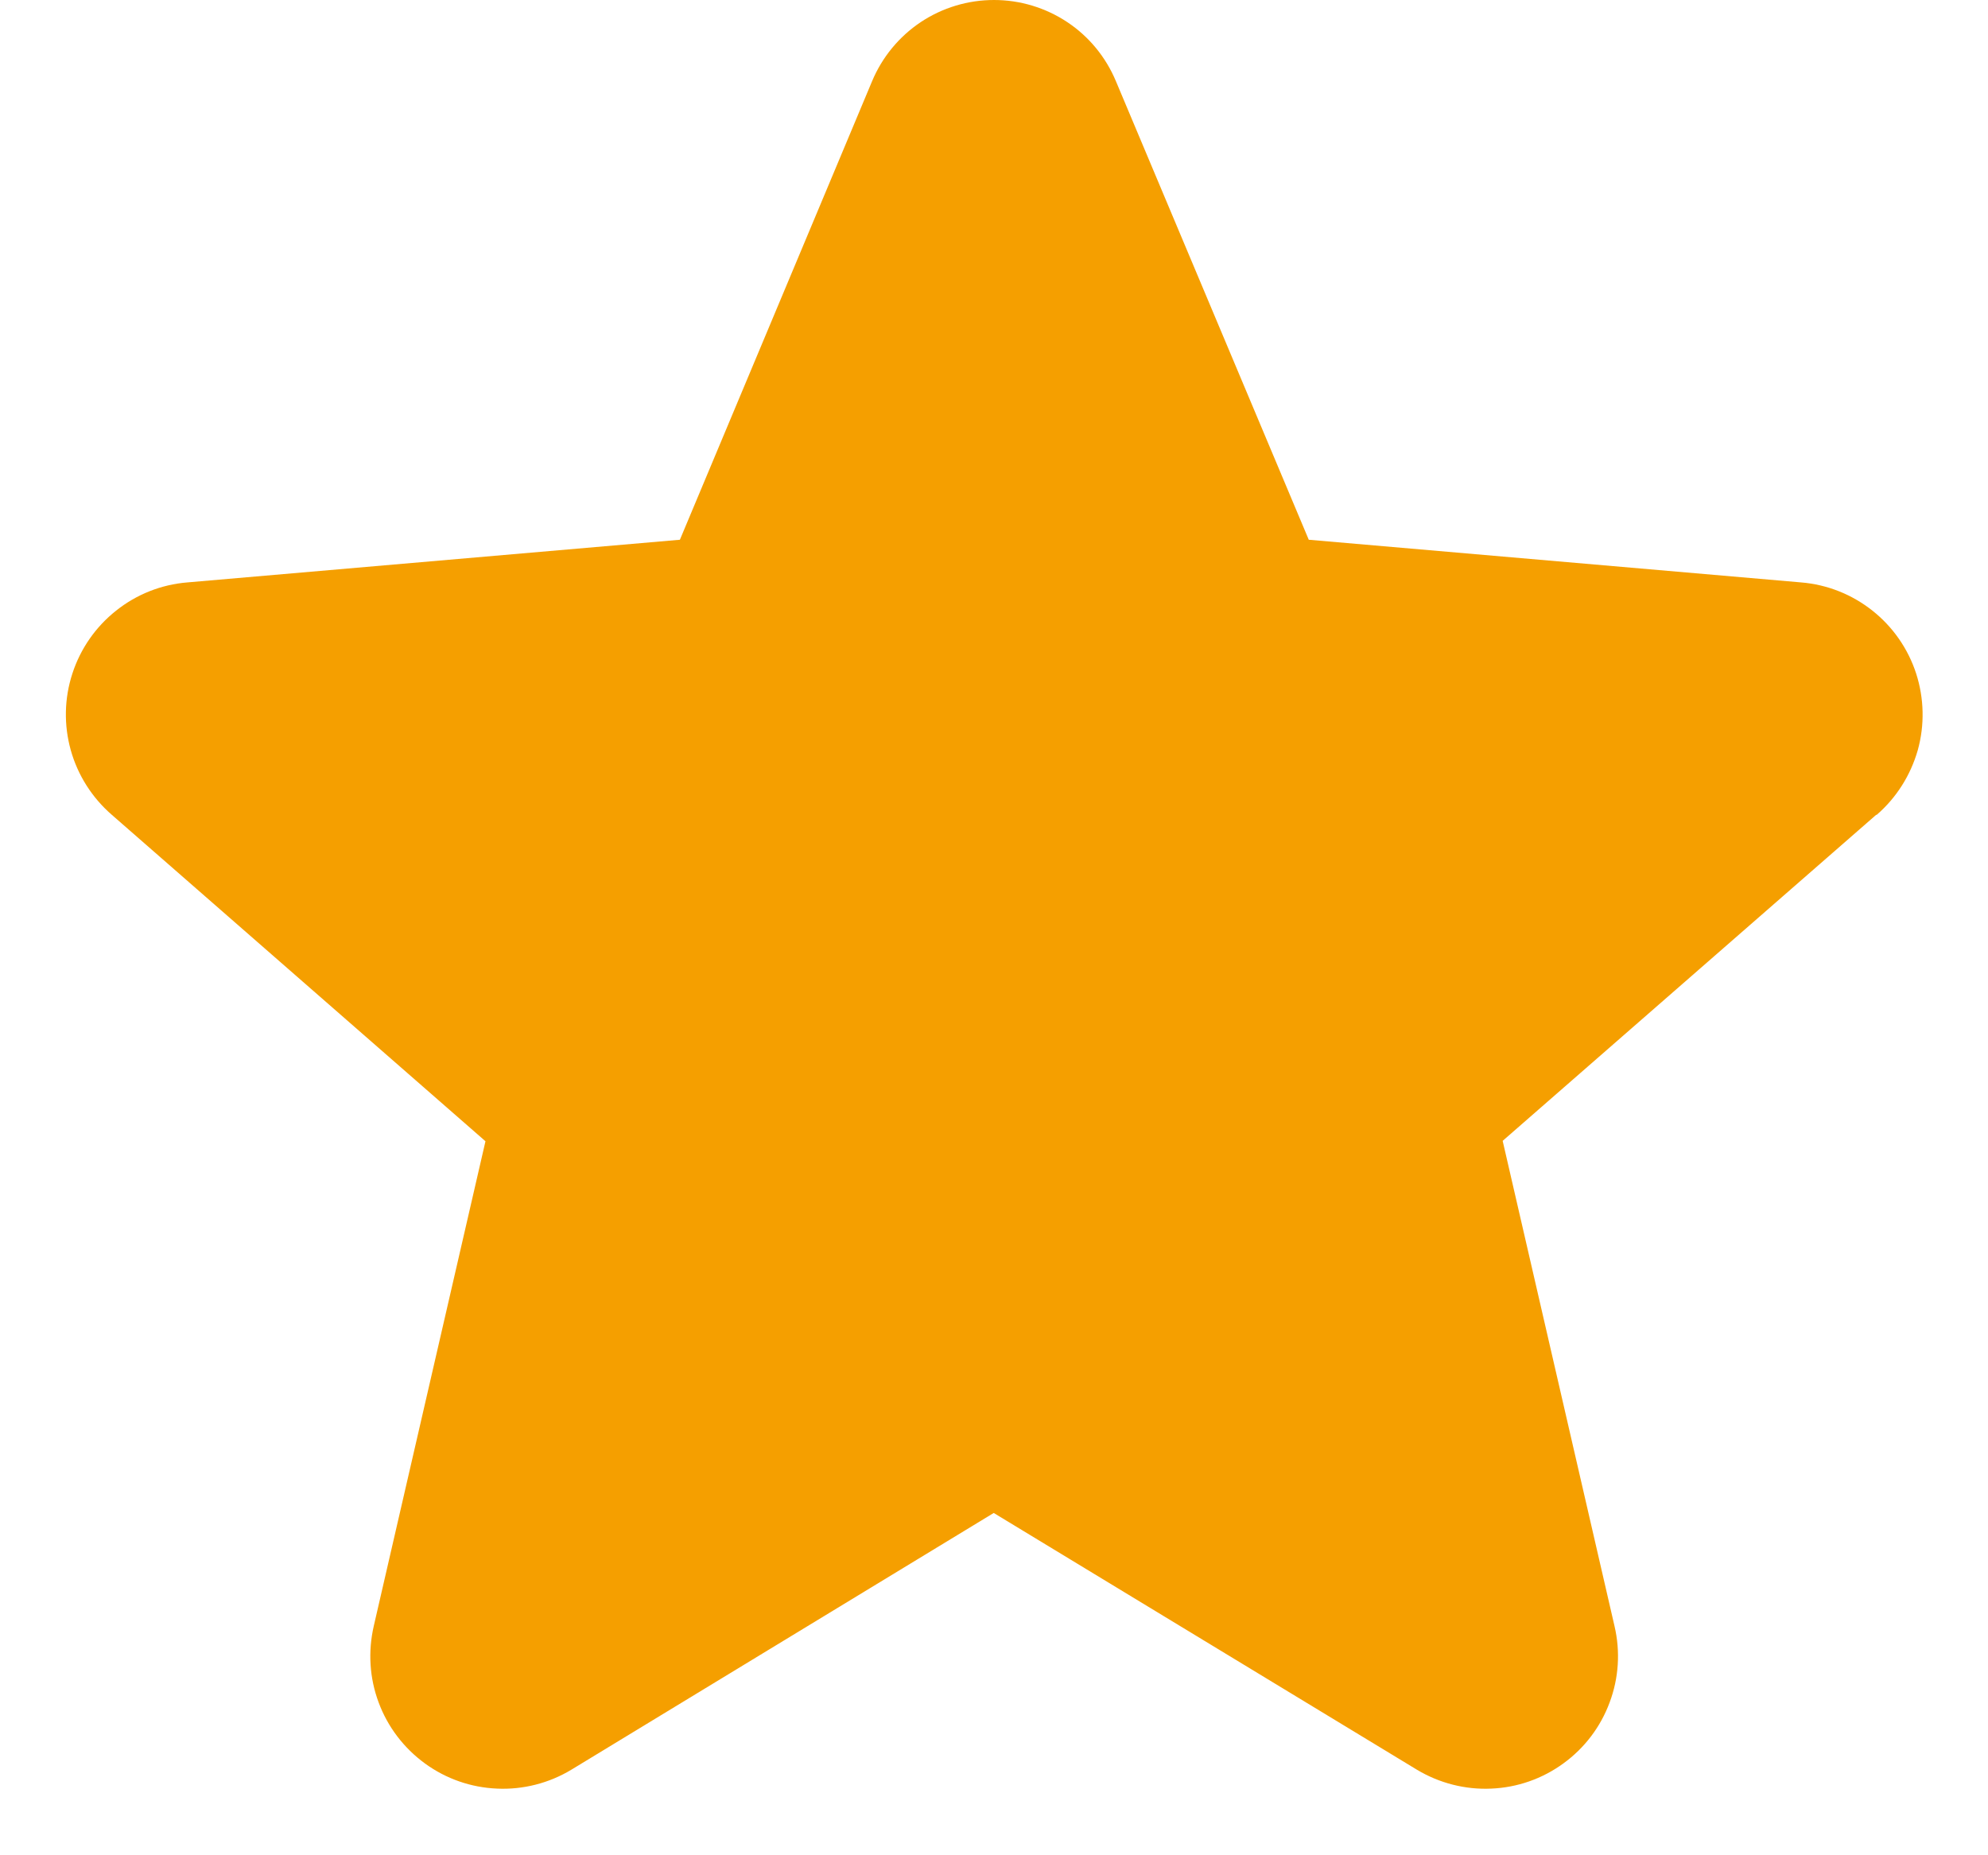 <svg width="15" height="14" viewBox="0 0 15 14" fill="none" xmlns="http://www.w3.org/2000/svg">
<g clip-path="url(#clip0_3877_50)">
<path d="M14.156 6.149L11.338 8.609L12.182 12.271C12.227 12.463 12.214 12.663 12.145 12.847C12.077 13.031 11.956 13.191 11.796 13.307C11.637 13.423 11.448 13.489 11.252 13.497C11.055 13.506 10.861 13.456 10.692 13.355L7.498 11.417L4.31 13.355C4.142 13.456 3.947 13.506 3.751 13.497C3.554 13.489 3.365 13.423 3.206 13.307C3.047 13.191 2.925 13.031 2.857 12.847C2.788 12.663 2.776 12.463 2.82 12.271L3.663 8.612L0.844 6.149C0.695 6.02 0.587 5.85 0.534 5.661C0.481 5.471 0.485 5.27 0.546 5.083C0.607 4.895 0.722 4.73 0.876 4.608C1.03 4.485 1.217 4.411 1.413 4.395L5.13 4.073L6.58 0.613C6.656 0.431 6.784 0.276 6.947 0.167C7.111 0.058 7.303 0 7.5 0C7.697 0 7.889 0.058 8.053 0.167C8.217 0.276 8.344 0.431 8.42 0.613L9.875 4.073L13.59 4.395C13.786 4.411 13.973 4.485 14.128 4.608C14.282 4.73 14.397 4.895 14.458 5.083C14.518 5.27 14.523 5.471 14.47 5.661C14.416 5.85 14.309 6.02 14.16 6.149H14.156Z" fill="#F59F00"/>
</g>
<defs>
<clipPath id="clip0_3877_50">
<rect width="15" height="13.5" fill="white"/>
</clipPath>
</defs>
</svg>
